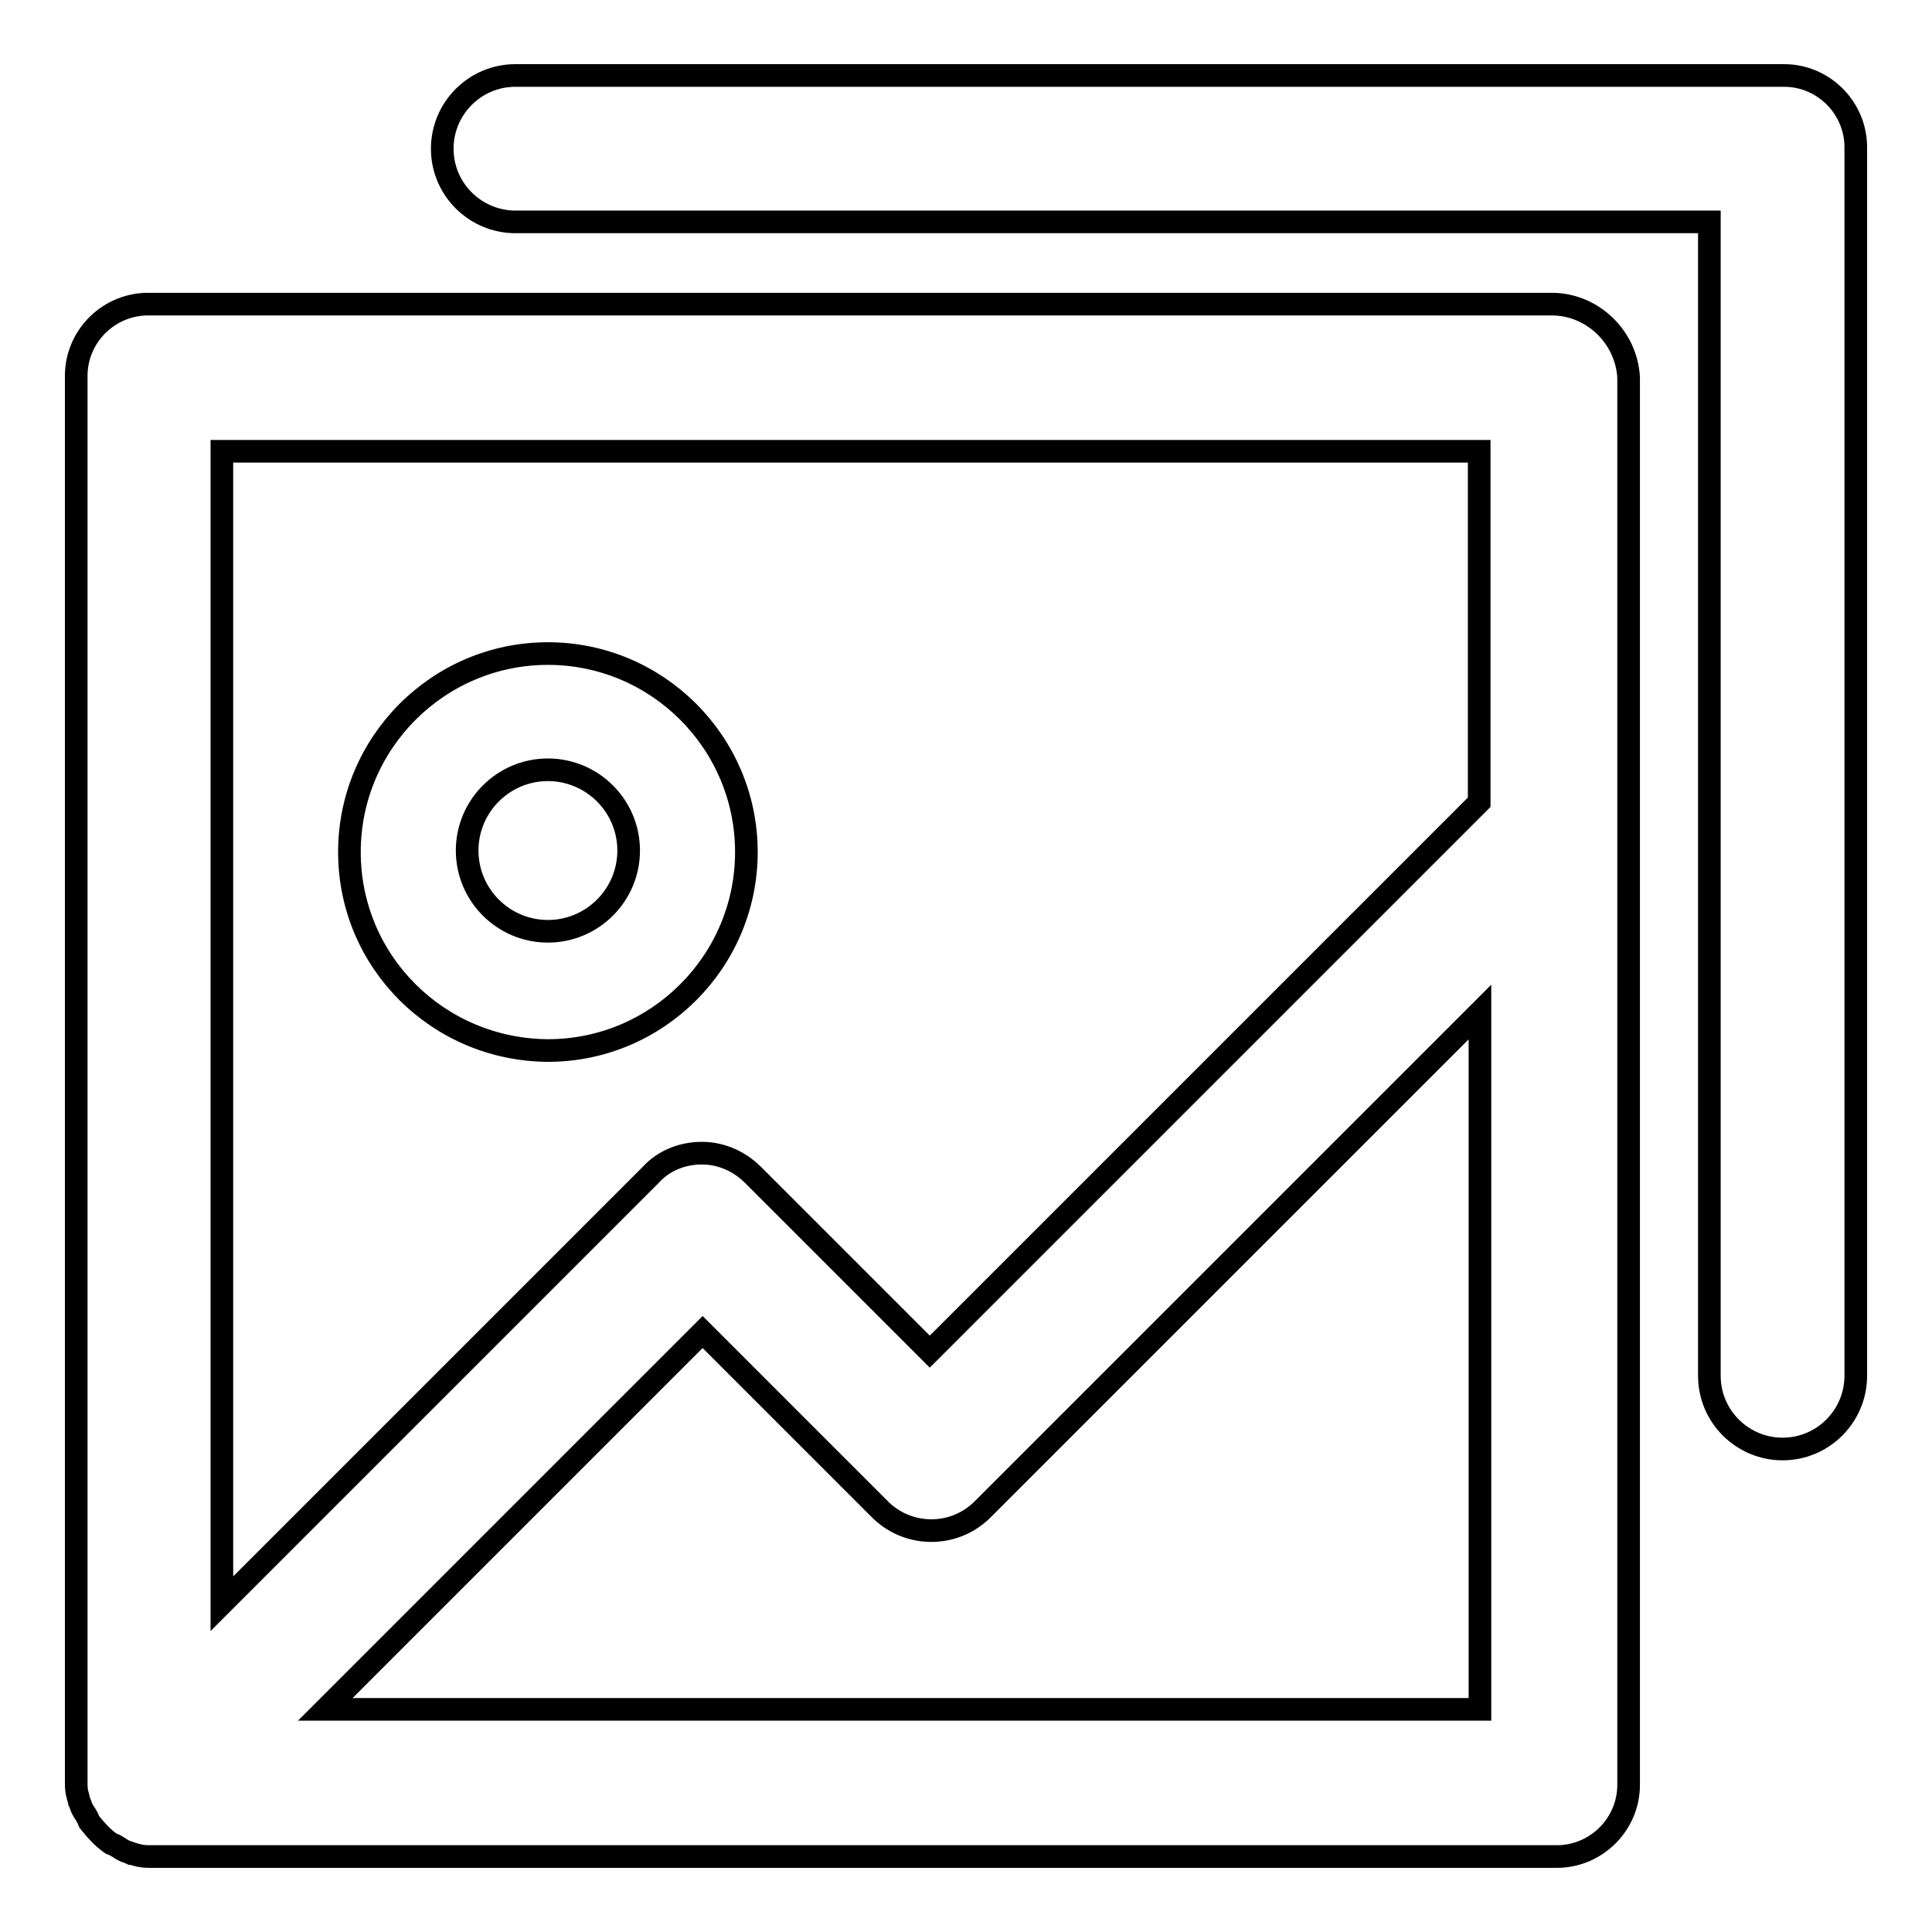<?xml version="1.0" encoding="utf-8"?>
<!-- Svg Vector Icons : http://www.onlinewebfonts.com/icon -->
<!DOCTYPE svg PUBLIC "-//W3C//DTD SVG 1.1//EN" "http://www.w3.org/Graphics/SVG/1.1/DTD/svg11.dtd">
<svg version="1.1" xmlns="http://www.w3.org/2000/svg" xmlns:xlink="http://www.w3.org/1999/xlink" x="0px" y="0px" viewBox="0 0 256 256" enable-background="new 0 0 256 256" xml:space="preserve">
<g> <path stroke-width="3" fill-opacity="0" stroke="#000000"  d="M236.3,10H68.3c-5.4,0-9.7,4.4-9.7,9.7c0,5.4,4.4,9.7,9.7,9.7h158.2v152.9c0,5.4,4.4,9.7,9.7,9.7 c5.4,0,9.7-4.4,9.7-9.7V19.7c0.1-5.3-4.2-9.7-9.5-9.7C236.4,10,236.3,10,236.3,10z M205.8,40.3h-186c-5.3-0.1-9.7,4.2-9.7,9.5 c0,0.1,0,0.1,0,0.2v186c0,0.7,0,1.3,0.2,1.9c0,0.2,0.2,0.6,0.2,0.8c0.2,0.4,0.2,0.6,0.4,1c0.2,0.4,0.4,0.6,0.6,1 c0.2,0.2,0.2,0.6,0.4,0.8c0.8,1,1.7,2,2.7,2.7c0.2,0.2,0.6,0.2,0.8,0.4c0.4,0.2,0.6,0.4,1,0.6c0.4,0.2,0.6,0.2,1,0.4 c0.2,0,0.6,0.2,0.8,0.2c0.6,0.2,1.3,0.2,1.9,0.2h186c5.3,0.1,9.7-4.2,9.7-9.5c0-0.1,0-0.1,0-0.2V50 C215.5,44.7,211.1,40.4,205.8,40.3z M196,59.8v46.5l-72.8,72.8l-23.4-23.4c-1.8-1.8-4.2-2.9-6.8-2.9c-2.6,0-5.1,1-6.8,2.9 l-56.8,56.8V59.8H196z M43.1,226.5l50-50l23.4,23.4c3.7,3.8,9.8,3.9,13.6,0.2c0.1-0.1,0.1-0.1,0.2-0.2l65.8-65.8v92.4H43.1z  M72.6,139.2c14.5,0,26.3-11.8,26.3-26.3S87.1,86.6,72.6,86.6c-14.5,0-26.3,11.8-26.3,26.3C46.3,127.4,58,139.1,72.6,139.2z  M72.6,102c5.9,0,10.7,4.8,10.7,10.7c0,5.9-4.8,10.7-10.7,10.7c-5.9,0-10.7-4.8-10.7-10.7C61.9,106.8,66.7,102,72.6,102z"/></g>
</svg>